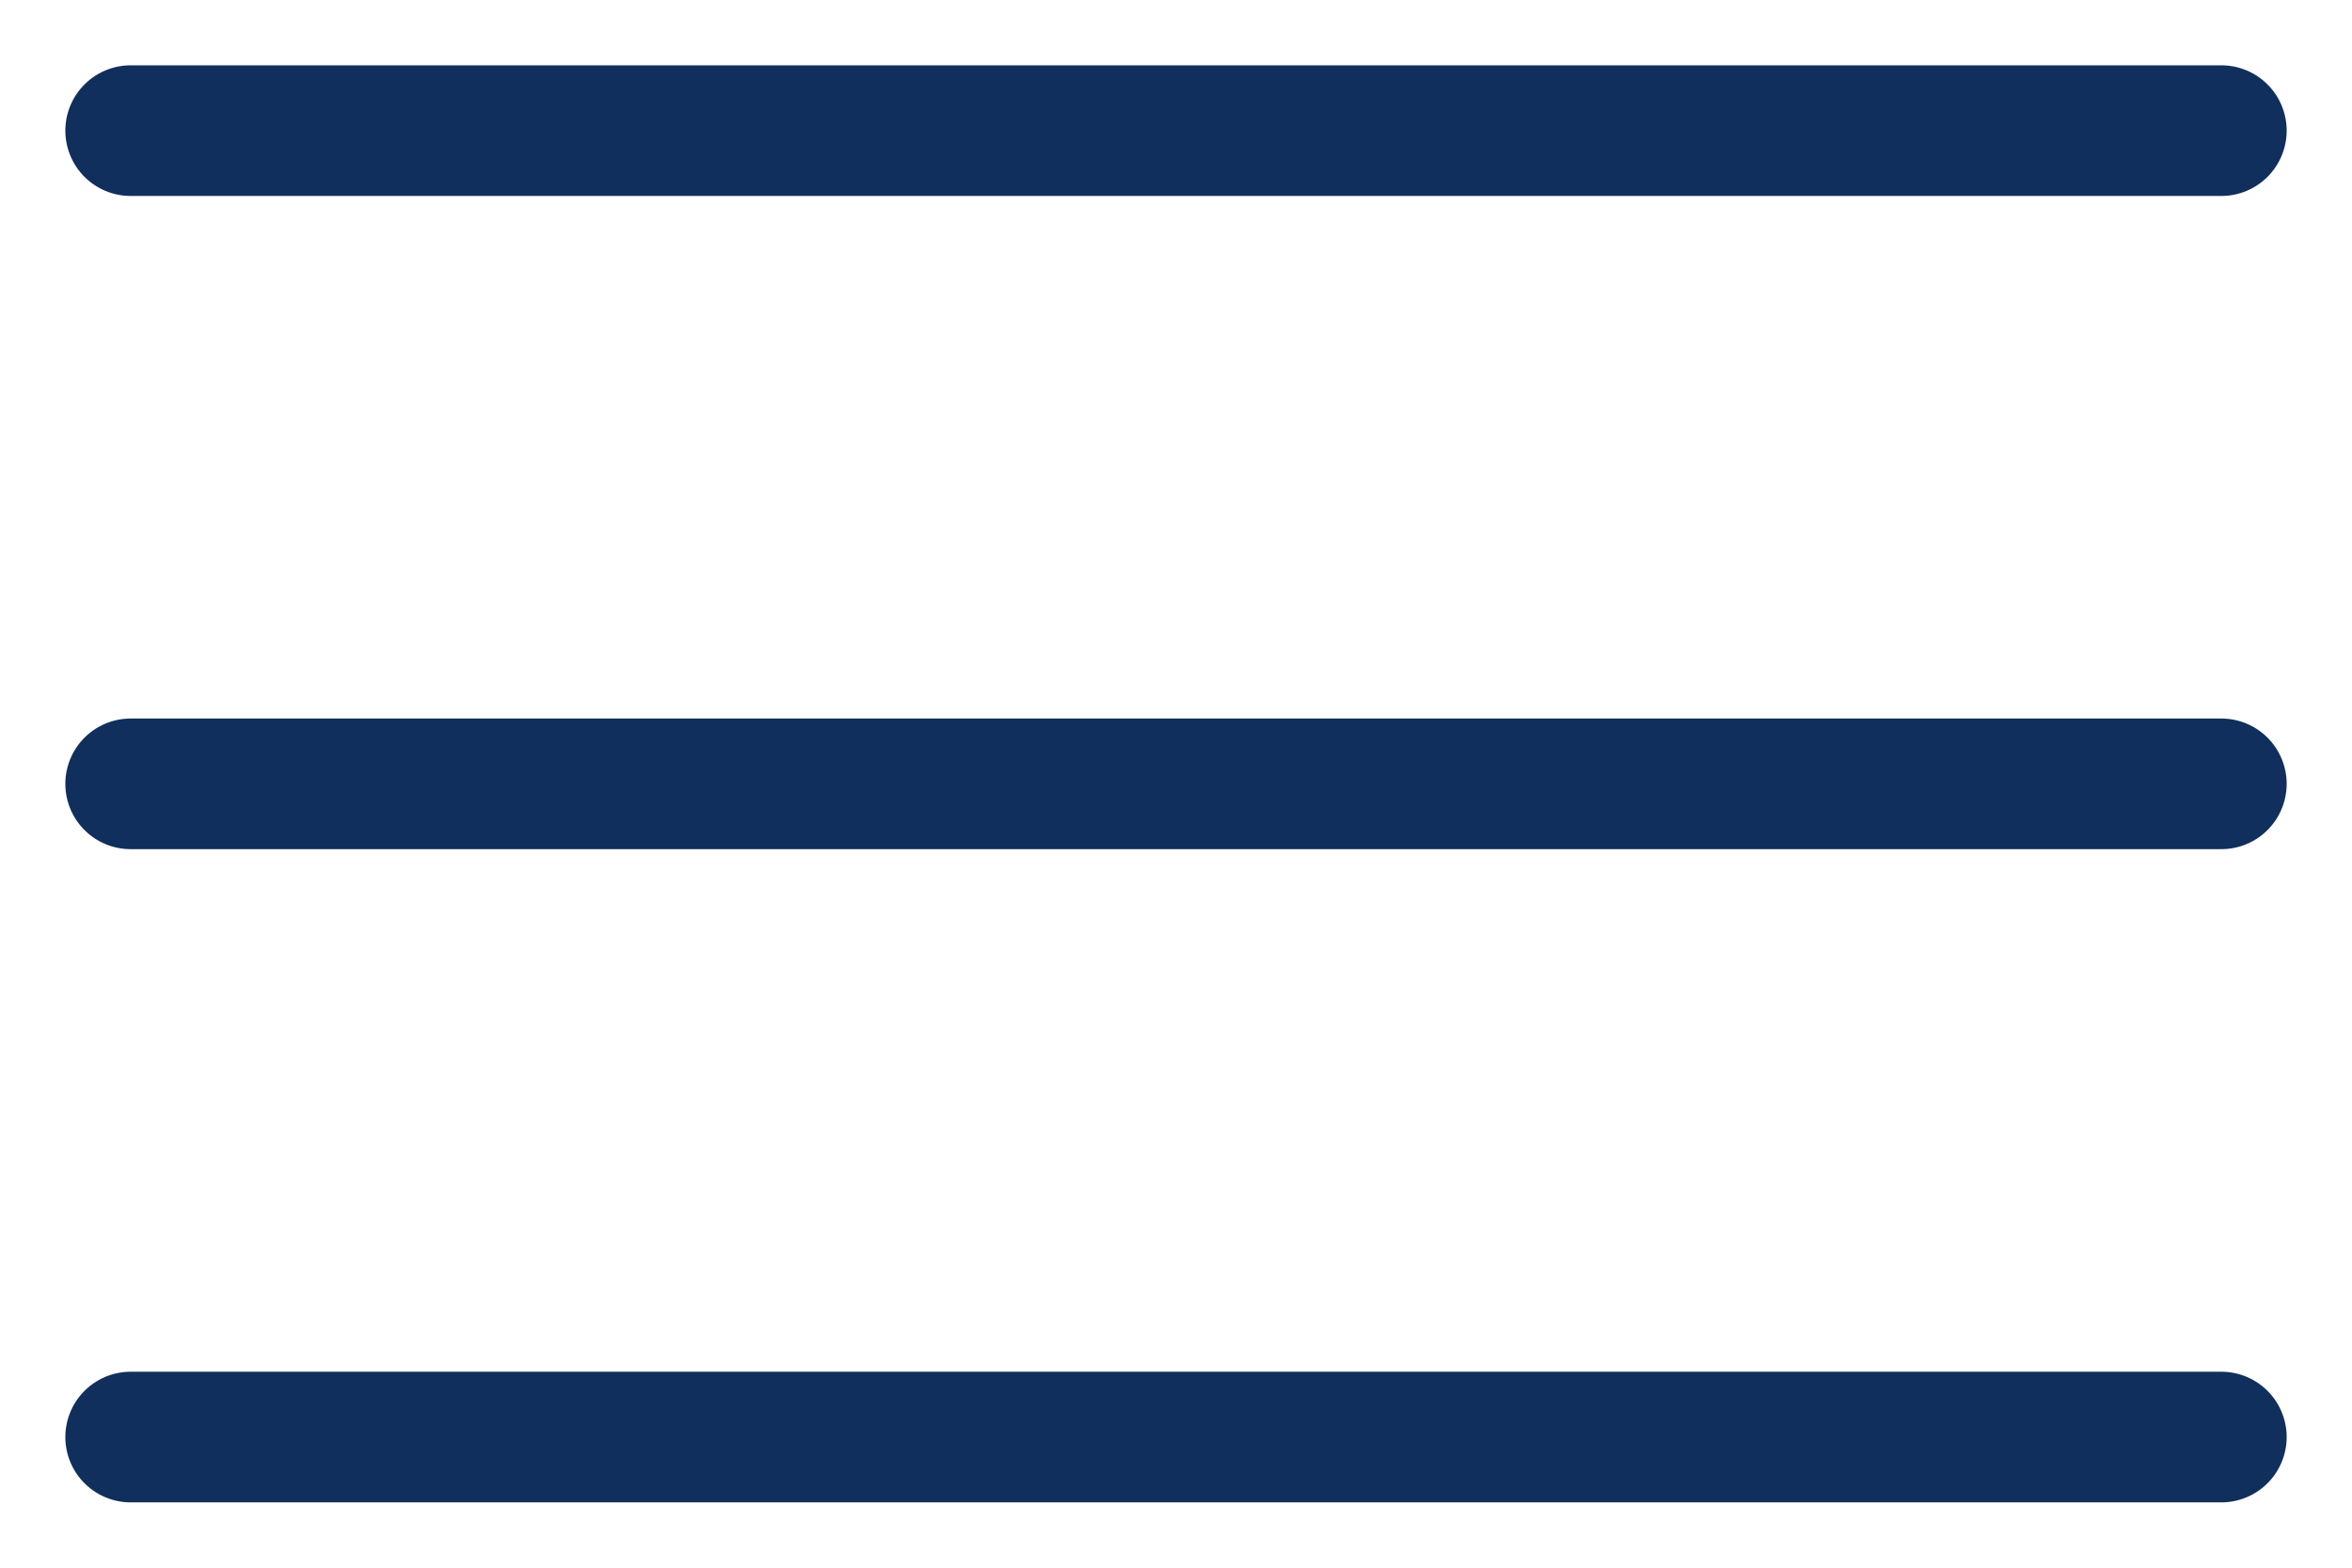 <?xml version="1.0" encoding="UTF-8"?> <svg xmlns="http://www.w3.org/2000/svg" width="18" height="12" viewBox="0 0 18 12" fill="none"> <path d="M1 11H17M1 6H17M1 1H17" stroke="#112F5C" stroke-linecap="round" stroke-linejoin="round"></path> </svg> 